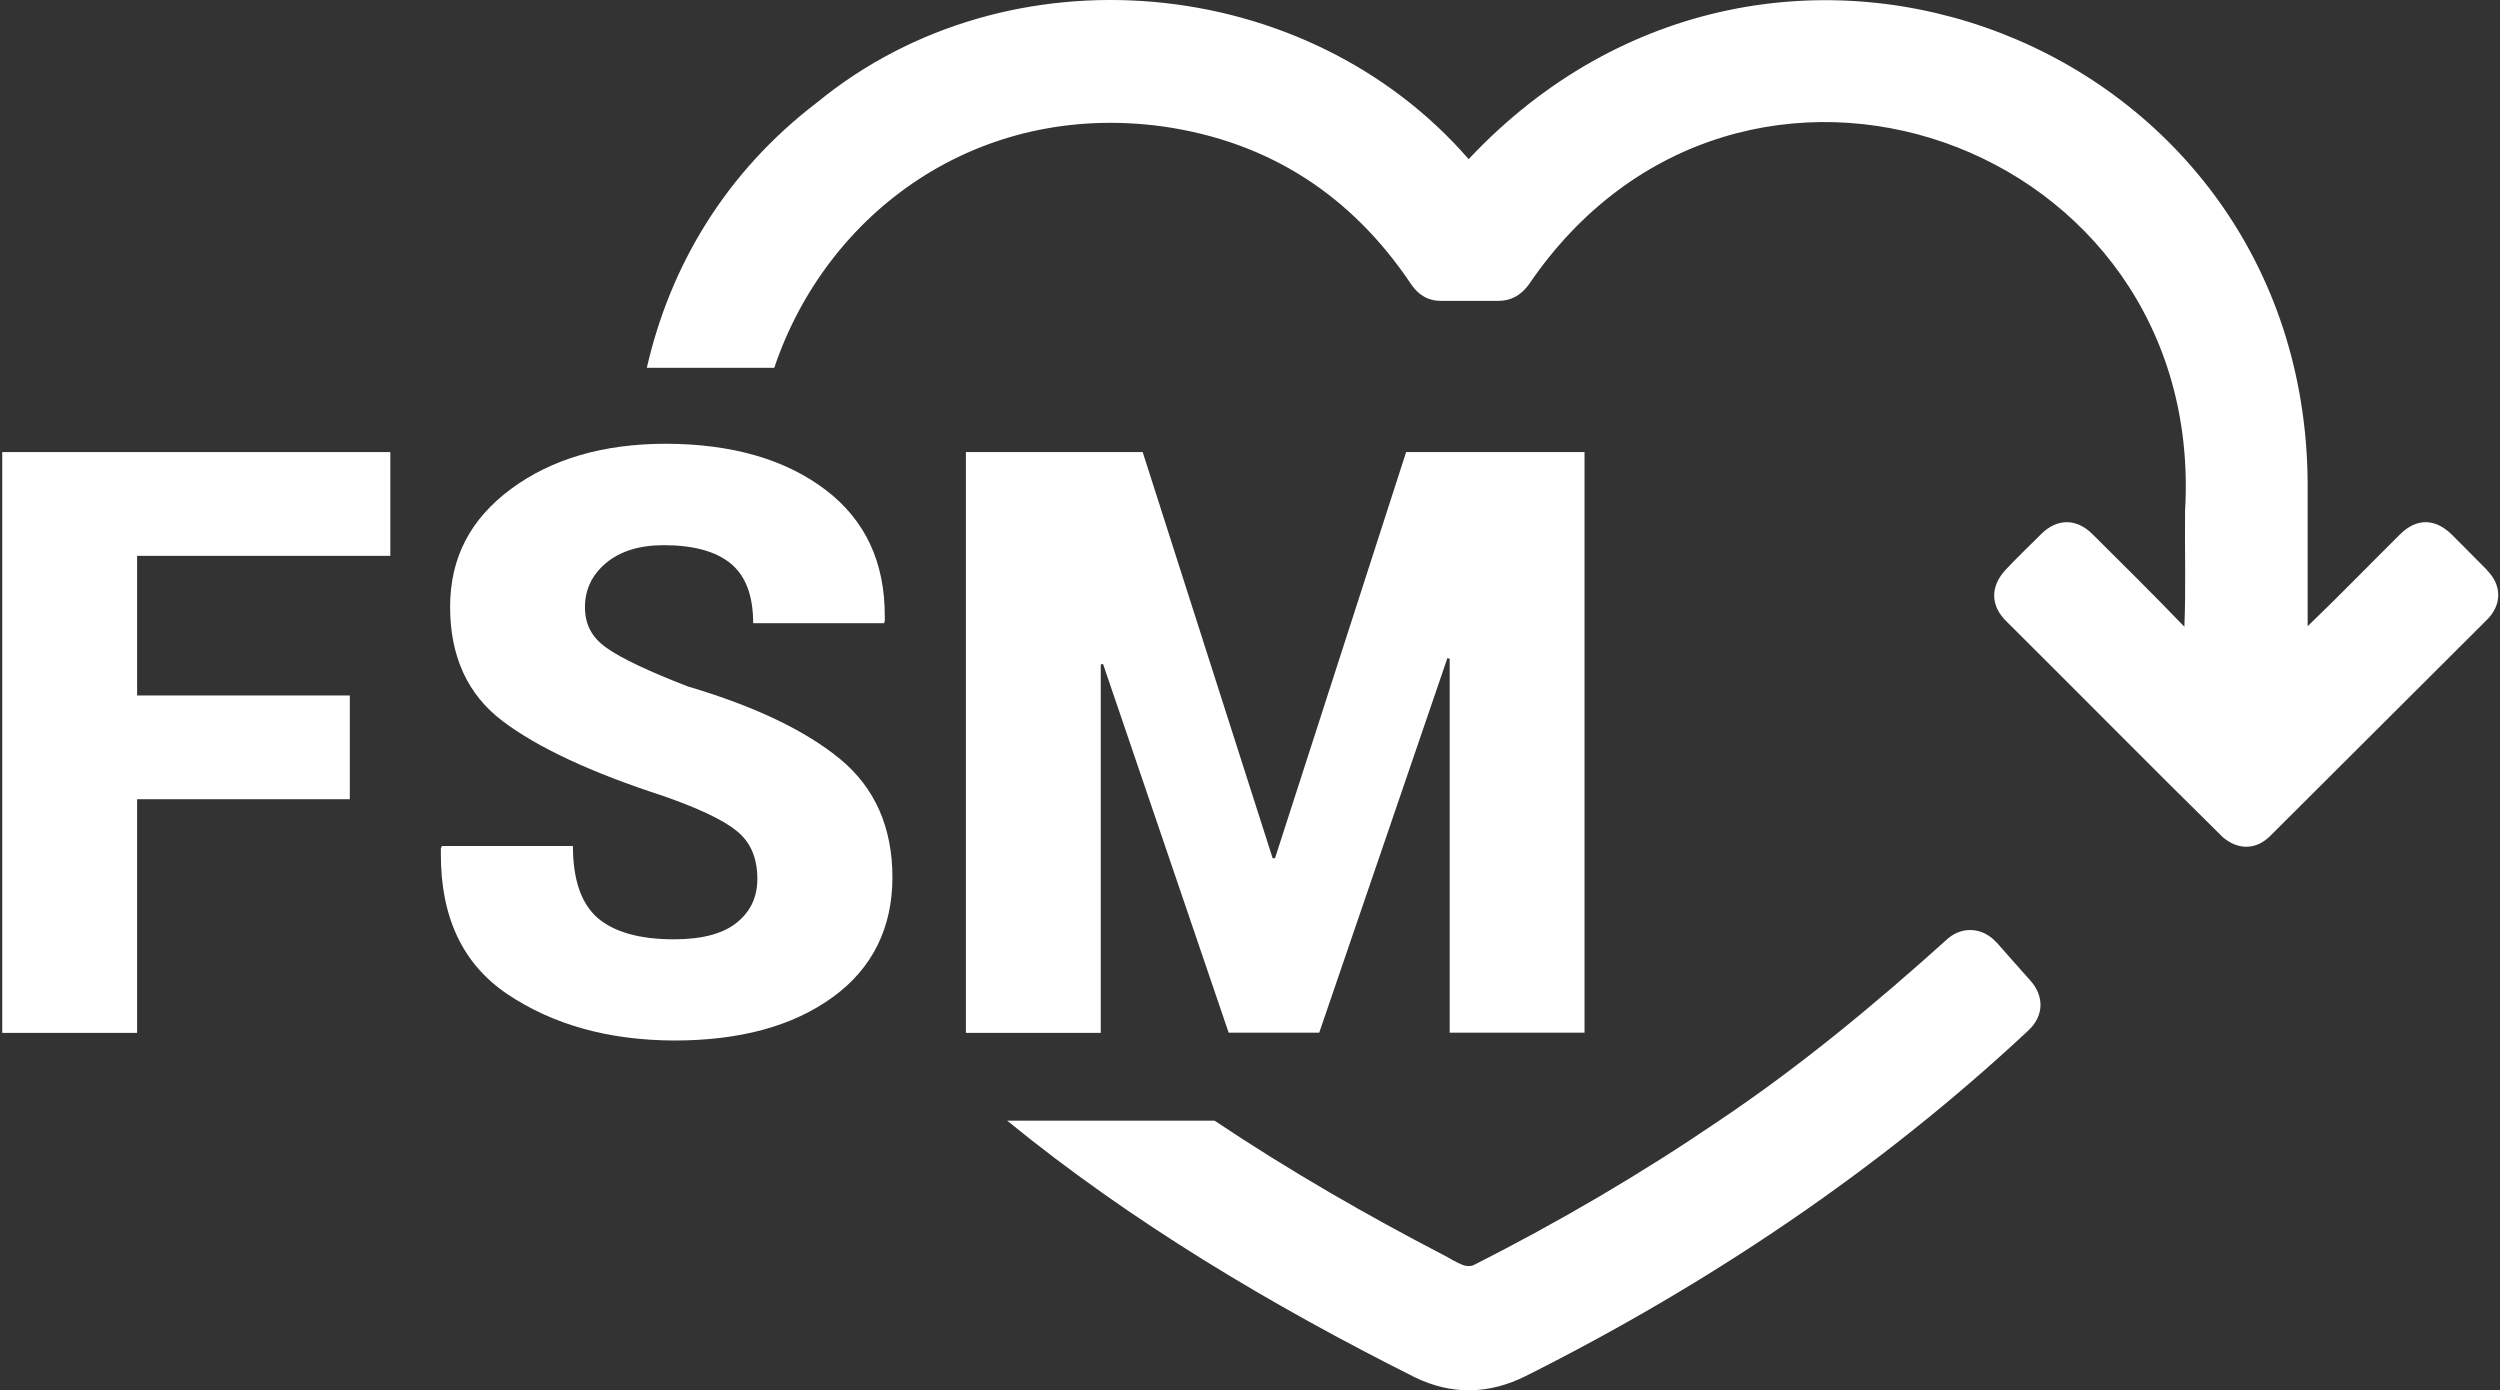 <svg width="196" height="109" viewBox="0 0 196 109" fill="none" xmlns="http://www.w3.org/2000/svg">
<rect x="0" y="0" width="196" height="109" fill="#333333" stroke="none"/>
<path d="M195.015 44.722C194.088 43.778 193.162 42.87 192.235 41.926C190.909 40.619 189.438 40.6 188.13 41.926C185.714 44.322 183.389 46.719 180.919 49.097C180.919 45.23 180.919 41.526 180.919 37.805C180.664 3.309 139.121 -13.086 115.143 12.477C102.427 -2.156 79.067 -4.28 64.062 8.029C56.851 13.53 52.527 20.884 50.711 28.836H60.702C64.789 16.69 76.596 7.902 91.201 9.918C99.502 11.116 105.951 15.31 110.619 22.263C111.201 23.135 111.982 23.607 113.035 23.589C114.507 23.589 115.996 23.589 117.468 23.589C118.503 23.589 119.266 23.117 119.866 22.3C136.323 -1.956 173.017 10.934 171.309 40.056C171.273 43.106 171.382 46.084 171.255 49.134C168.821 46.61 166.495 44.304 164.025 41.853C162.79 40.637 161.282 40.637 160.047 41.853C159.084 42.816 158.103 43.741 157.177 44.74C156.014 46.047 156.069 47.536 157.34 48.752C162.99 54.362 168.584 60.045 174.27 65.637C175.487 66.672 176.904 66.636 178.012 65.51C183.661 59.864 189.329 54.235 194.978 48.589C196.159 47.409 196.159 45.884 194.978 44.704L195.015 44.722Z" fill="white"/>
<path d="M156.526 73.897C155.509 72.735 153.91 72.572 152.729 73.57C147.026 78.708 141.122 83.61 134.728 87.895C128.588 92.071 122.194 95.811 115.564 99.17C115.328 99.297 114.928 99.279 114.674 99.17C114.11 98.952 113.602 98.607 113.057 98.335C107.262 95.321 101.159 91.835 95.219 87.859H78.961C88.716 95.829 99.76 102.383 110.913 107.975C113.82 109.391 116.744 109.319 119.614 107.884C133.91 100.713 147.334 91.726 159.033 80.778C160.232 79.652 160.286 78.127 159.196 76.893C158.306 75.894 157.416 74.896 156.544 73.897H156.526Z" fill="white"/>
<path d="M0.176 80.96V35.444H30.602V43.578H10.748V54.525H27.424V62.659H10.748V80.978H0.176V80.96Z" fill="white"/>
<path d="M34.581 66.507L34.635 66.326H44.917C44.917 68.977 45.571 70.847 46.86 71.972C48.168 73.08 50.148 73.642 52.837 73.642C55.035 73.642 56.688 73.207 57.76 72.335C58.849 71.464 59.376 70.32 59.376 68.904C59.376 67.27 58.849 66.035 57.778 65.164C56.724 64.292 54.799 63.385 52.001 62.404C46.352 60.571 42.156 58.61 39.413 56.54C36.67 54.47 35.289 51.474 35.289 47.589C35.289 43.704 36.888 40.69 40.067 38.33C43.264 35.97 47.315 34.79 52.237 34.79C57.432 34.808 61.611 36.024 64.771 38.439C67.841 40.799 69.367 44.067 69.367 48.279V48.679L69.312 48.86H59.049C59.049 46.718 58.468 45.156 57.305 44.194C56.143 43.232 54.381 42.742 52.038 42.742C50.13 42.742 48.622 43.214 47.514 44.14C46.406 45.066 45.861 46.228 45.861 47.607C45.861 48.987 46.425 50.004 47.569 50.803C48.695 51.602 50.82 52.618 53.927 53.817C59.194 55.378 63.173 57.284 65.897 59.536C68.604 61.787 69.966 64.873 69.966 68.795C69.966 72.717 68.404 75.93 65.28 78.181C62.156 80.451 58.014 81.576 52.855 81.576C47.714 81.558 43.355 80.342 39.758 77.927C36.27 75.567 34.544 71.9 34.563 66.925V66.489L34.581 66.507Z" fill="white"/>
<path d="M75.727 80.96V35.444H89.587L99.777 67.289H99.959L110.24 35.444H124.227V80.96H113.655V51.639L113.474 51.602L103.428 80.96H96.326L86.48 52.056L86.299 52.093V80.978H75.727V80.96Z" fill="white"/>
</svg>
